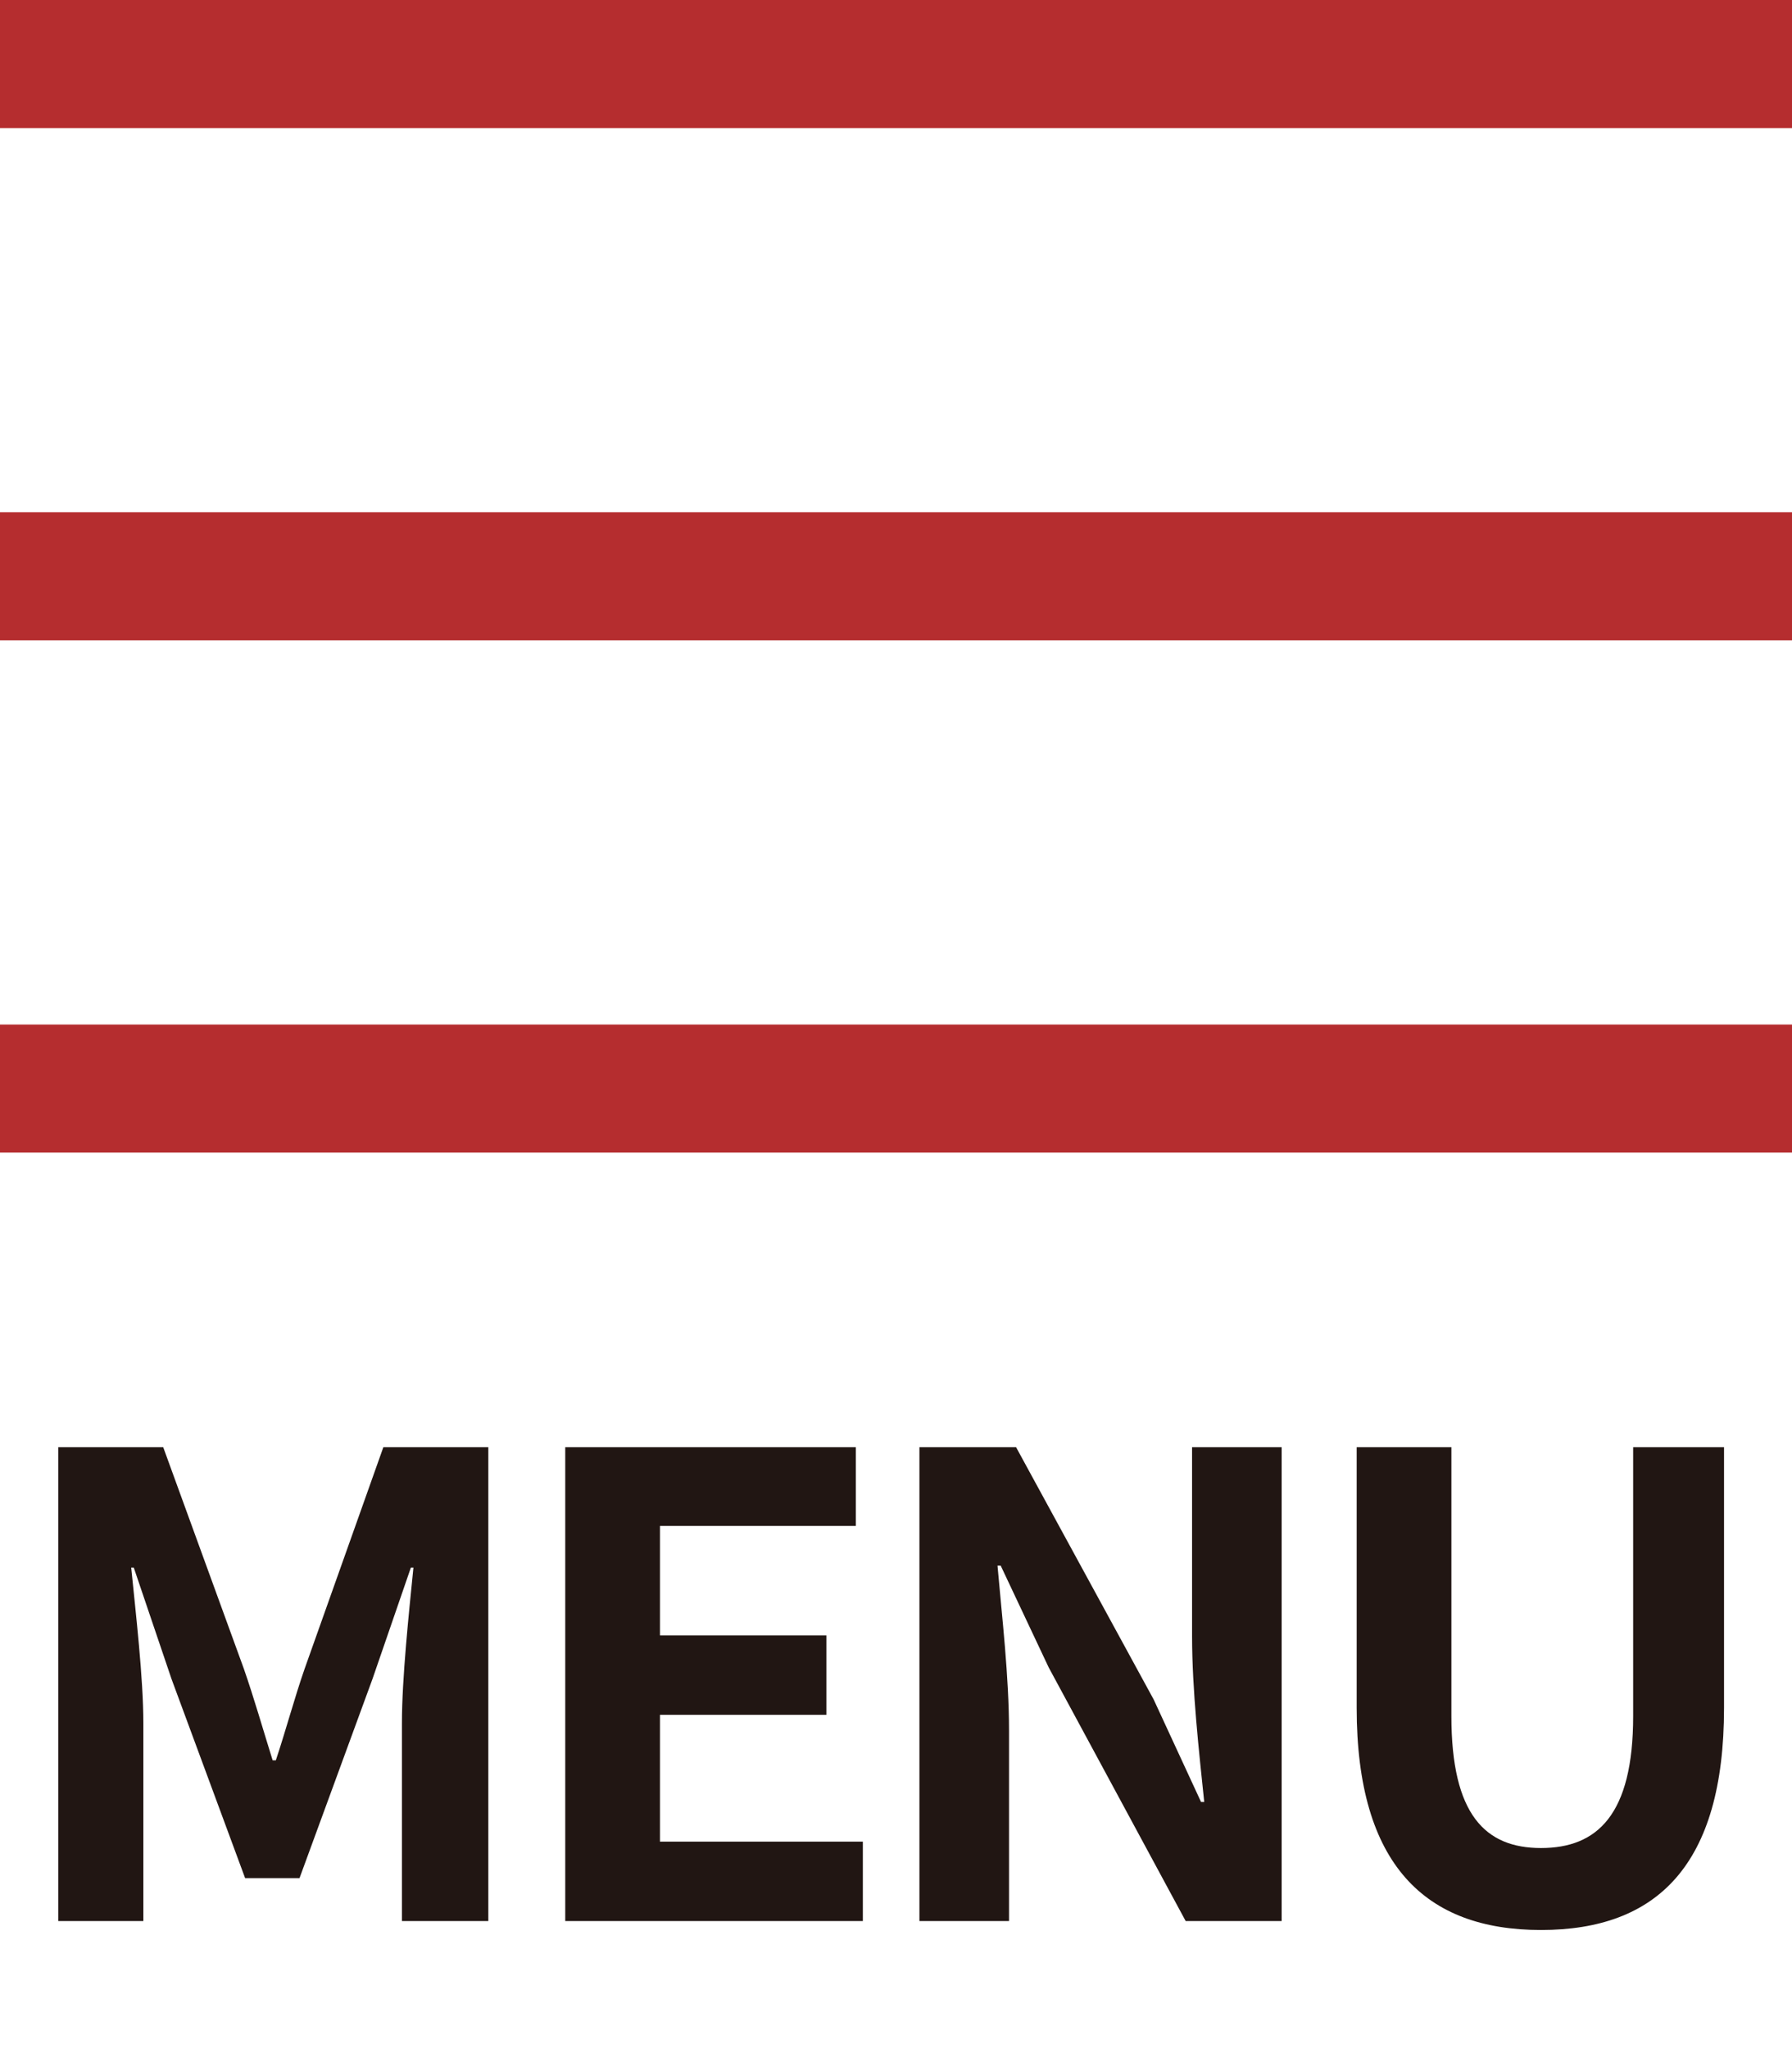 <svg xmlns="http://www.w3.org/2000/svg" width="14" height="16" viewBox="0 0 14 16">
  <g fill="none" fill-rule="evenodd">
    <path stroke="#b52d2f" stroke-linecap="square" d="M0.412,0.5 L13.614,0.5 M0.412,4.5 L13.614,4.5 M0.412,8.5 L13.614,8.5"/>
    <path fill="#211613" fill-rule="nonzero" d="M0.455,15 L0.455,11.3 L1.275,11.3 L1.905,13.03 C1.985,13.26 2.055,13.505 2.13,13.745 L2.155,13.745 C2.235,13.505 2.3,13.26 2.38,13.03 L2.995,11.3 L3.815,11.3 L3.815,15 L3.14,15 L3.14,13.455 C3.14,13.105 3.195,12.59 3.23,12.24 L3.21,12.24 L2.91,13.11 L2.34,14.665 L1.915,14.665 L1.34,13.11 L1.045,12.24 L1.025,12.24 C1.06,12.59 1.12,13.105 1.12,13.455 L1.12,15 L0.455,15 Z M4.416,15 L4.416,11.3 L6.686,11.3 L6.686,11.915 L5.156,11.915 L5.156,12.77 L6.456,12.77 L6.456,13.39 L5.156,13.39 L5.156,14.38 L6.741,14.38 L6.741,15 L4.416,15 Z M7.183,15 L7.183,11.3 L7.938,11.3 L9.013,13.27 L9.383,14.07 L9.408,14.07 C9.368,13.685 9.313,13.195 9.313,12.775 L9.313,11.3 L10.013,11.3 L10.013,15 L9.263,15 L8.193,13.02 L7.818,12.225 L7.793,12.225 C7.828,12.625 7.883,13.09 7.883,13.515 L7.883,15 L7.183,15 Z M12.039,15.07 C11.139,15.07 10.599,14.565 10.599,13.335 L10.599,11.3 L11.339,11.3 L11.339,13.4 C11.339,14.17 11.604,14.43 12.039,14.43 C12.479,14.43 12.759,14.17 12.759,13.4 L12.759,11.3 L13.469,11.3 L13.469,13.335 C13.469,14.565 12.944,15.07 12.039,15.07 Z"/>
  </g>
</svg>
